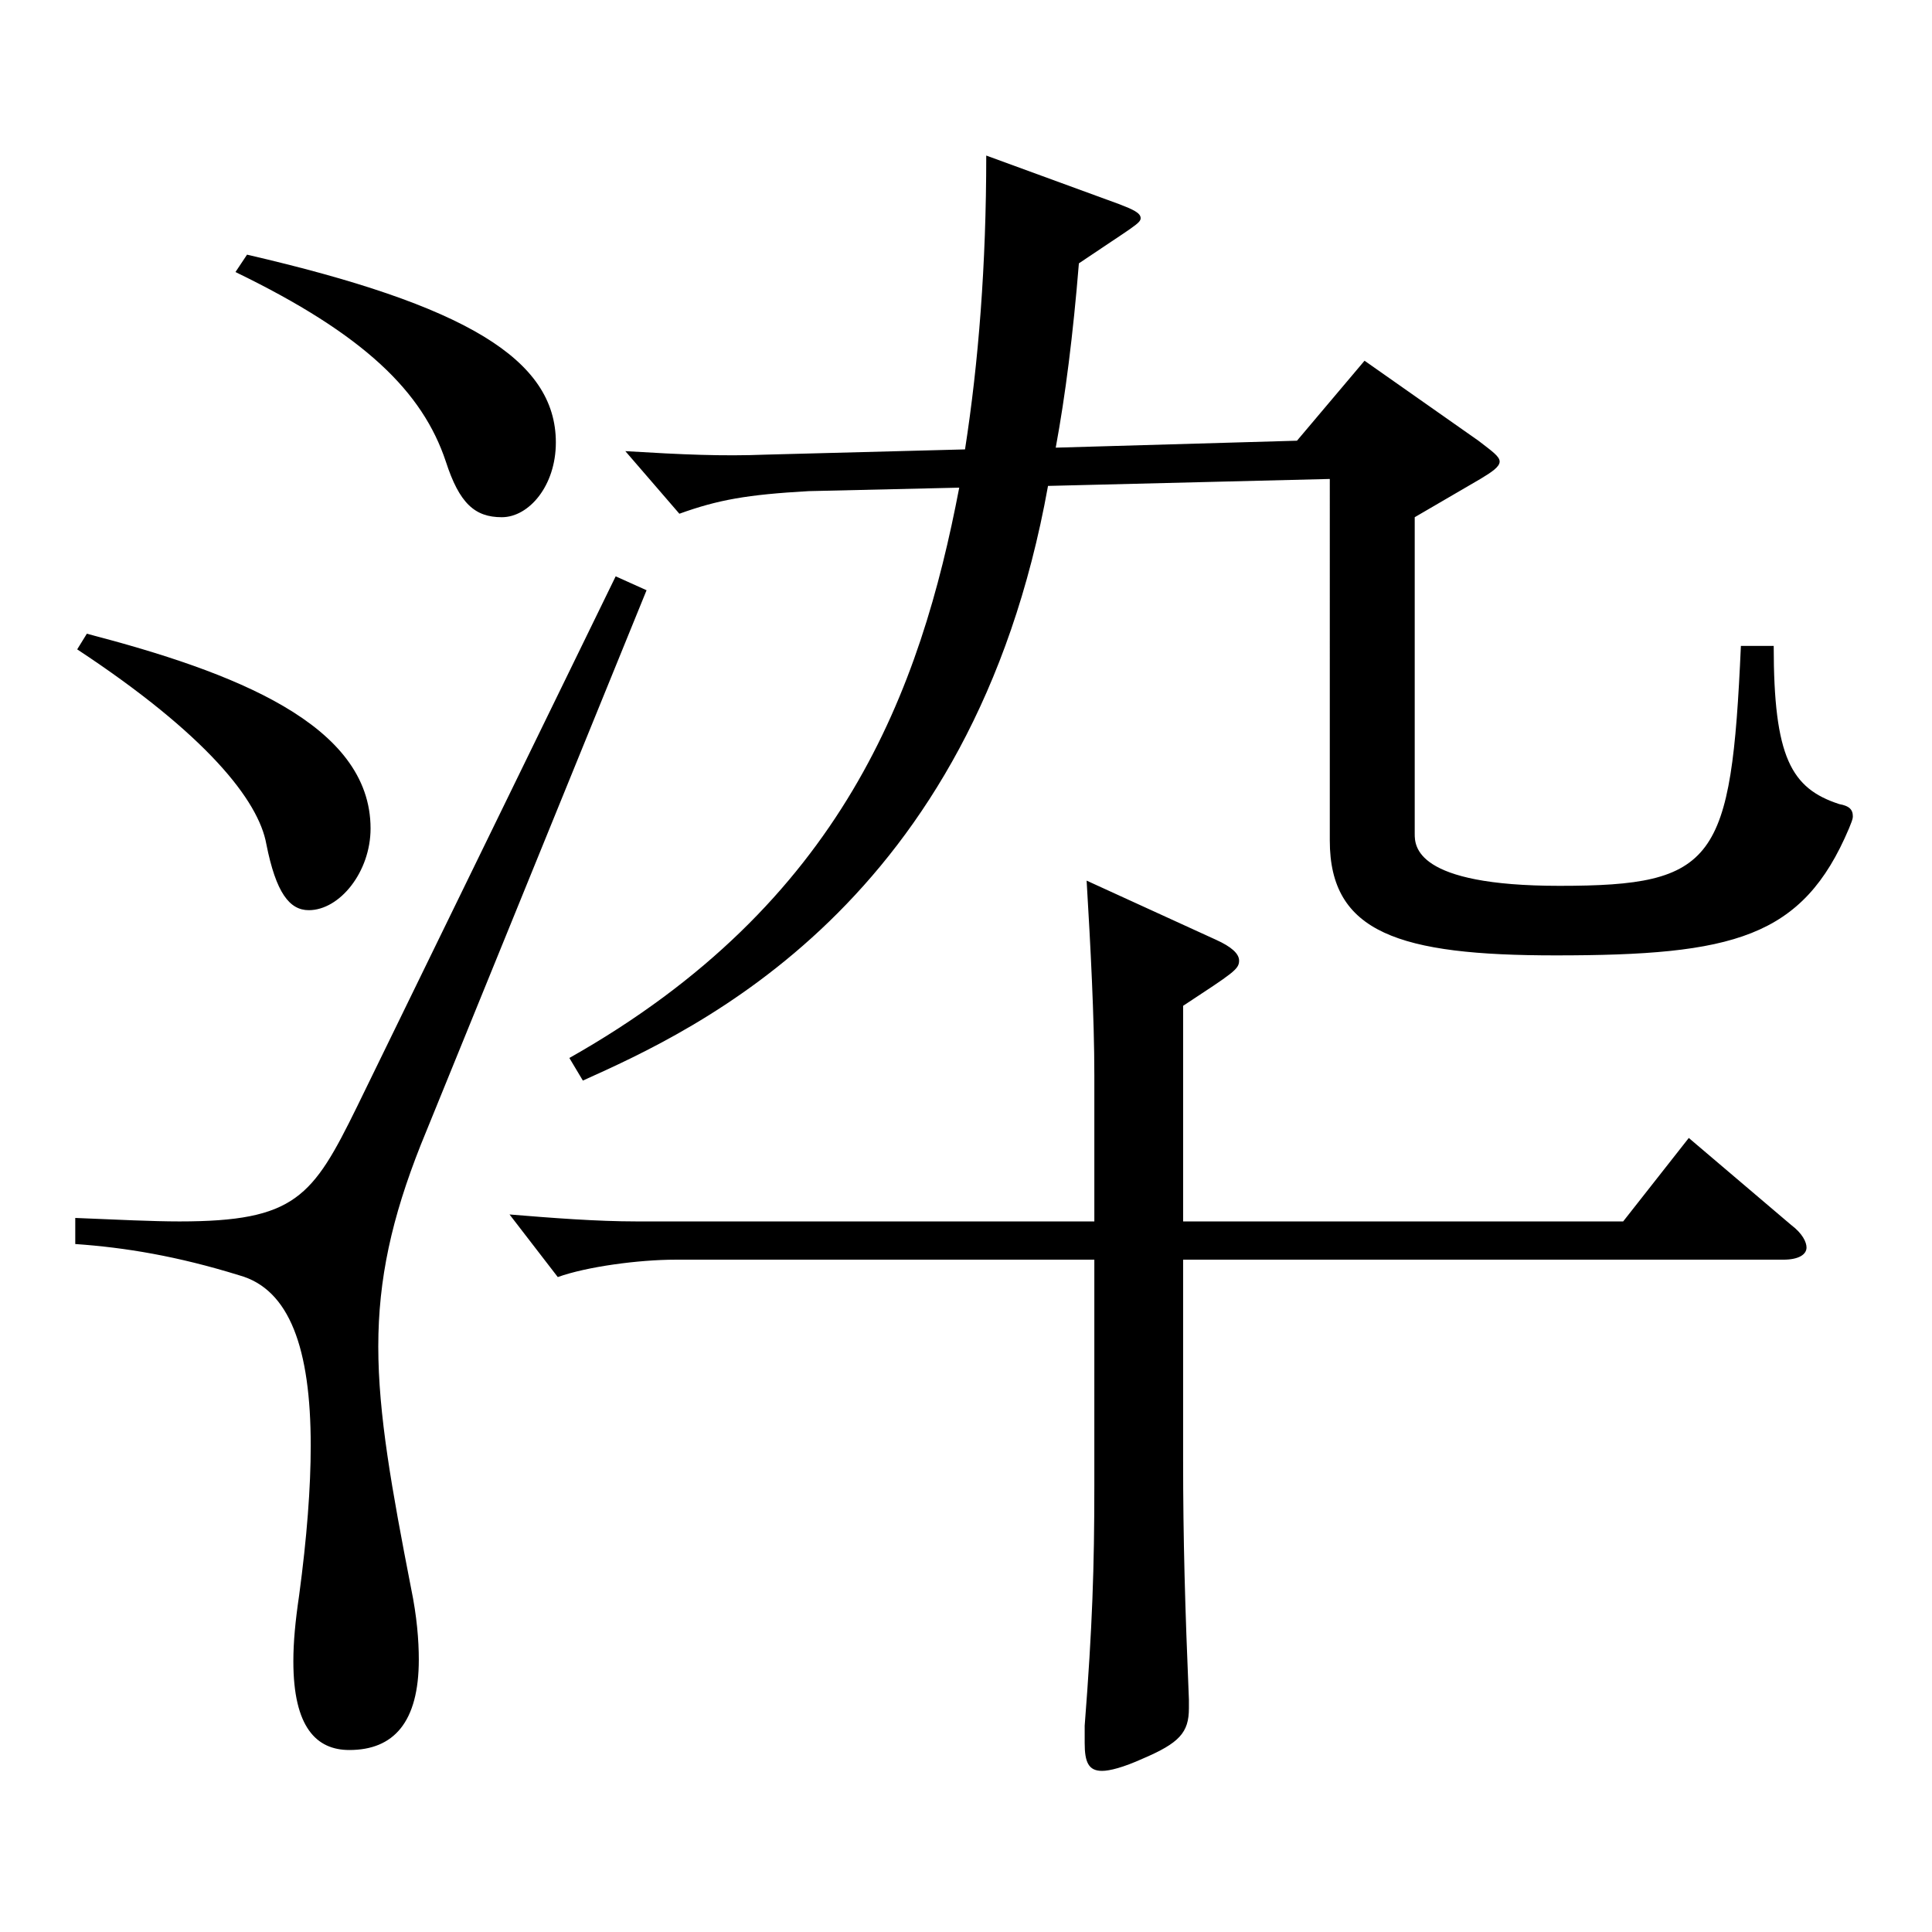 <?xml version="1.0" encoding="utf-8"?>
<!-- Generator: Adobe Illustrator 16.0.0, SVG Export Plug-In . SVG Version: 6.00 Build 0)  -->
<!DOCTYPE svg PUBLIC "-//W3C//DTD SVG 1.1//EN" "http://www.w3.org/Graphics/SVG/1.1/DTD/svg11.dtd">
<svg version="1.1" id="图层_1" xmlns="http://www.w3.org/2000/svg" xmlns:xlink="http://www.w3.org/1999/xlink" x="0px" y="0px"
	 width="1000px" height="1000px" viewBox="0 0 1000 1000" enable-background="new 0 0 1000 1000" xml:space="preserve">
<path d="M334.66,305.508L217.777,592.605c-14.984,37.8-21.978,69.3-21.978,104.399s6.993,73.8,16.982,125.1
	c2.997,14.399,3.996,27,3.996,36.899c0,32.4-12.986,46.8-35.964,46.8c-16.982,0-28.971-11.7-28.971-45.899
	c0-9.9,0.999-20.7,2.997-34.2c3.996-29.699,5.994-55.8,5.994-77.399c0-50.399-10.989-80.999-36.963-88.199
	c-31.968-9.9-58.94-14.4-84.914-16.2v-13.5c21.978,0.9,39.96,1.801,53.945,1.801c59.939,0,68.931-12.601,91.907-59.4
	l133.865-274.498L334.66,305.508z M44.952,328.008c75.923,19.8,146.852,46.8,146.852,100.799c0,22.5-15.983,42.3-31.968,42.3
	c-9.99,0-16.982-9-21.978-34.199c-3.996-22.5-30.969-56.7-97.901-100.8L44.952,328.008z M127.868,131.809
	c112.887,26.101,159.839,54,159.839,97.2c0,22.499-13.985,38.699-27.972,38.699s-21.978-7.2-28.971-28.8
	c-11.988-36-41.958-65.699-108.891-98.1L127.868,131.809z M612.38,632.206H840.15l33.966-43.2l52.946,45
	c5.994,4.5,7.992,9,7.992,11.699c0,3.601-3.996,6.301-11.988,6.301H612.38v103.499c0,41.399,0.999,76.499,2.997,124.199v4.5
	c0,12.6-4.995,18-23.976,26.1c-9.99,4.5-16.983,6.3-20.979,6.3c-6.993,0-8.99-4.5-8.99-14.399v-9
	c3.995-51.3,4.994-81.899,4.994-124.199V652.006H349.645c-18.98,0-45.953,3.6-60.938,9l-24.975-32.4
	c21.978,1.8,44.954,3.601,65.934,3.601h236.761v-75.6c0-29.7-1.998-67.5-3.995-100.8l66.932,30.6
	c7.992,3.601,11.988,7.2,11.988,10.8c0,4.5-2.997,6.301-28.971,23.4V632.206z M542.45,251.508
	c-38.961,216.898-182.815,281.698-240.757,307.798l-6.993-11.699c141.856-80.1,181.816-190.799,201.797-295.198l-77.922,1.8
	c-31.968,1.8-46.952,4.5-66.933,11.7l-27.972-32.399c29.97,1.8,49.949,2.699,72.927,1.8l102.896-2.7
	c6.992-45,10.988-95.399,10.988-152.099l68.931,25.199c6.993,2.7,10.989,4.5,10.989,7.2s-3.996,4.5-31.968,23.399
	c-2.997,36.9-6.993,68.4-11.988,95.399l124.874-3.6l34.965-41.399l58.94,41.399c6.993,5.4,10.989,8.1,10.989,10.8s-3.996,5.4-9.99,9
	l-33.966,19.8v163.799c0,6.3,0,27,74.925,27c80.918,0,88.91-12.6,93.905-124.199h16.982c0,57.6,8.991,73.8,33.966,81.899
	c4.995,0.9,6.993,2.7,6.993,6.3c0,1.8-0.999,3.601-1.998,6.3c-23.976,56.7-59.939,65.7-151.847,65.7
	c-80.919,0-116.882-11.7-116.882-59.4V247.908L542.45,251.508z"/>
</svg>
